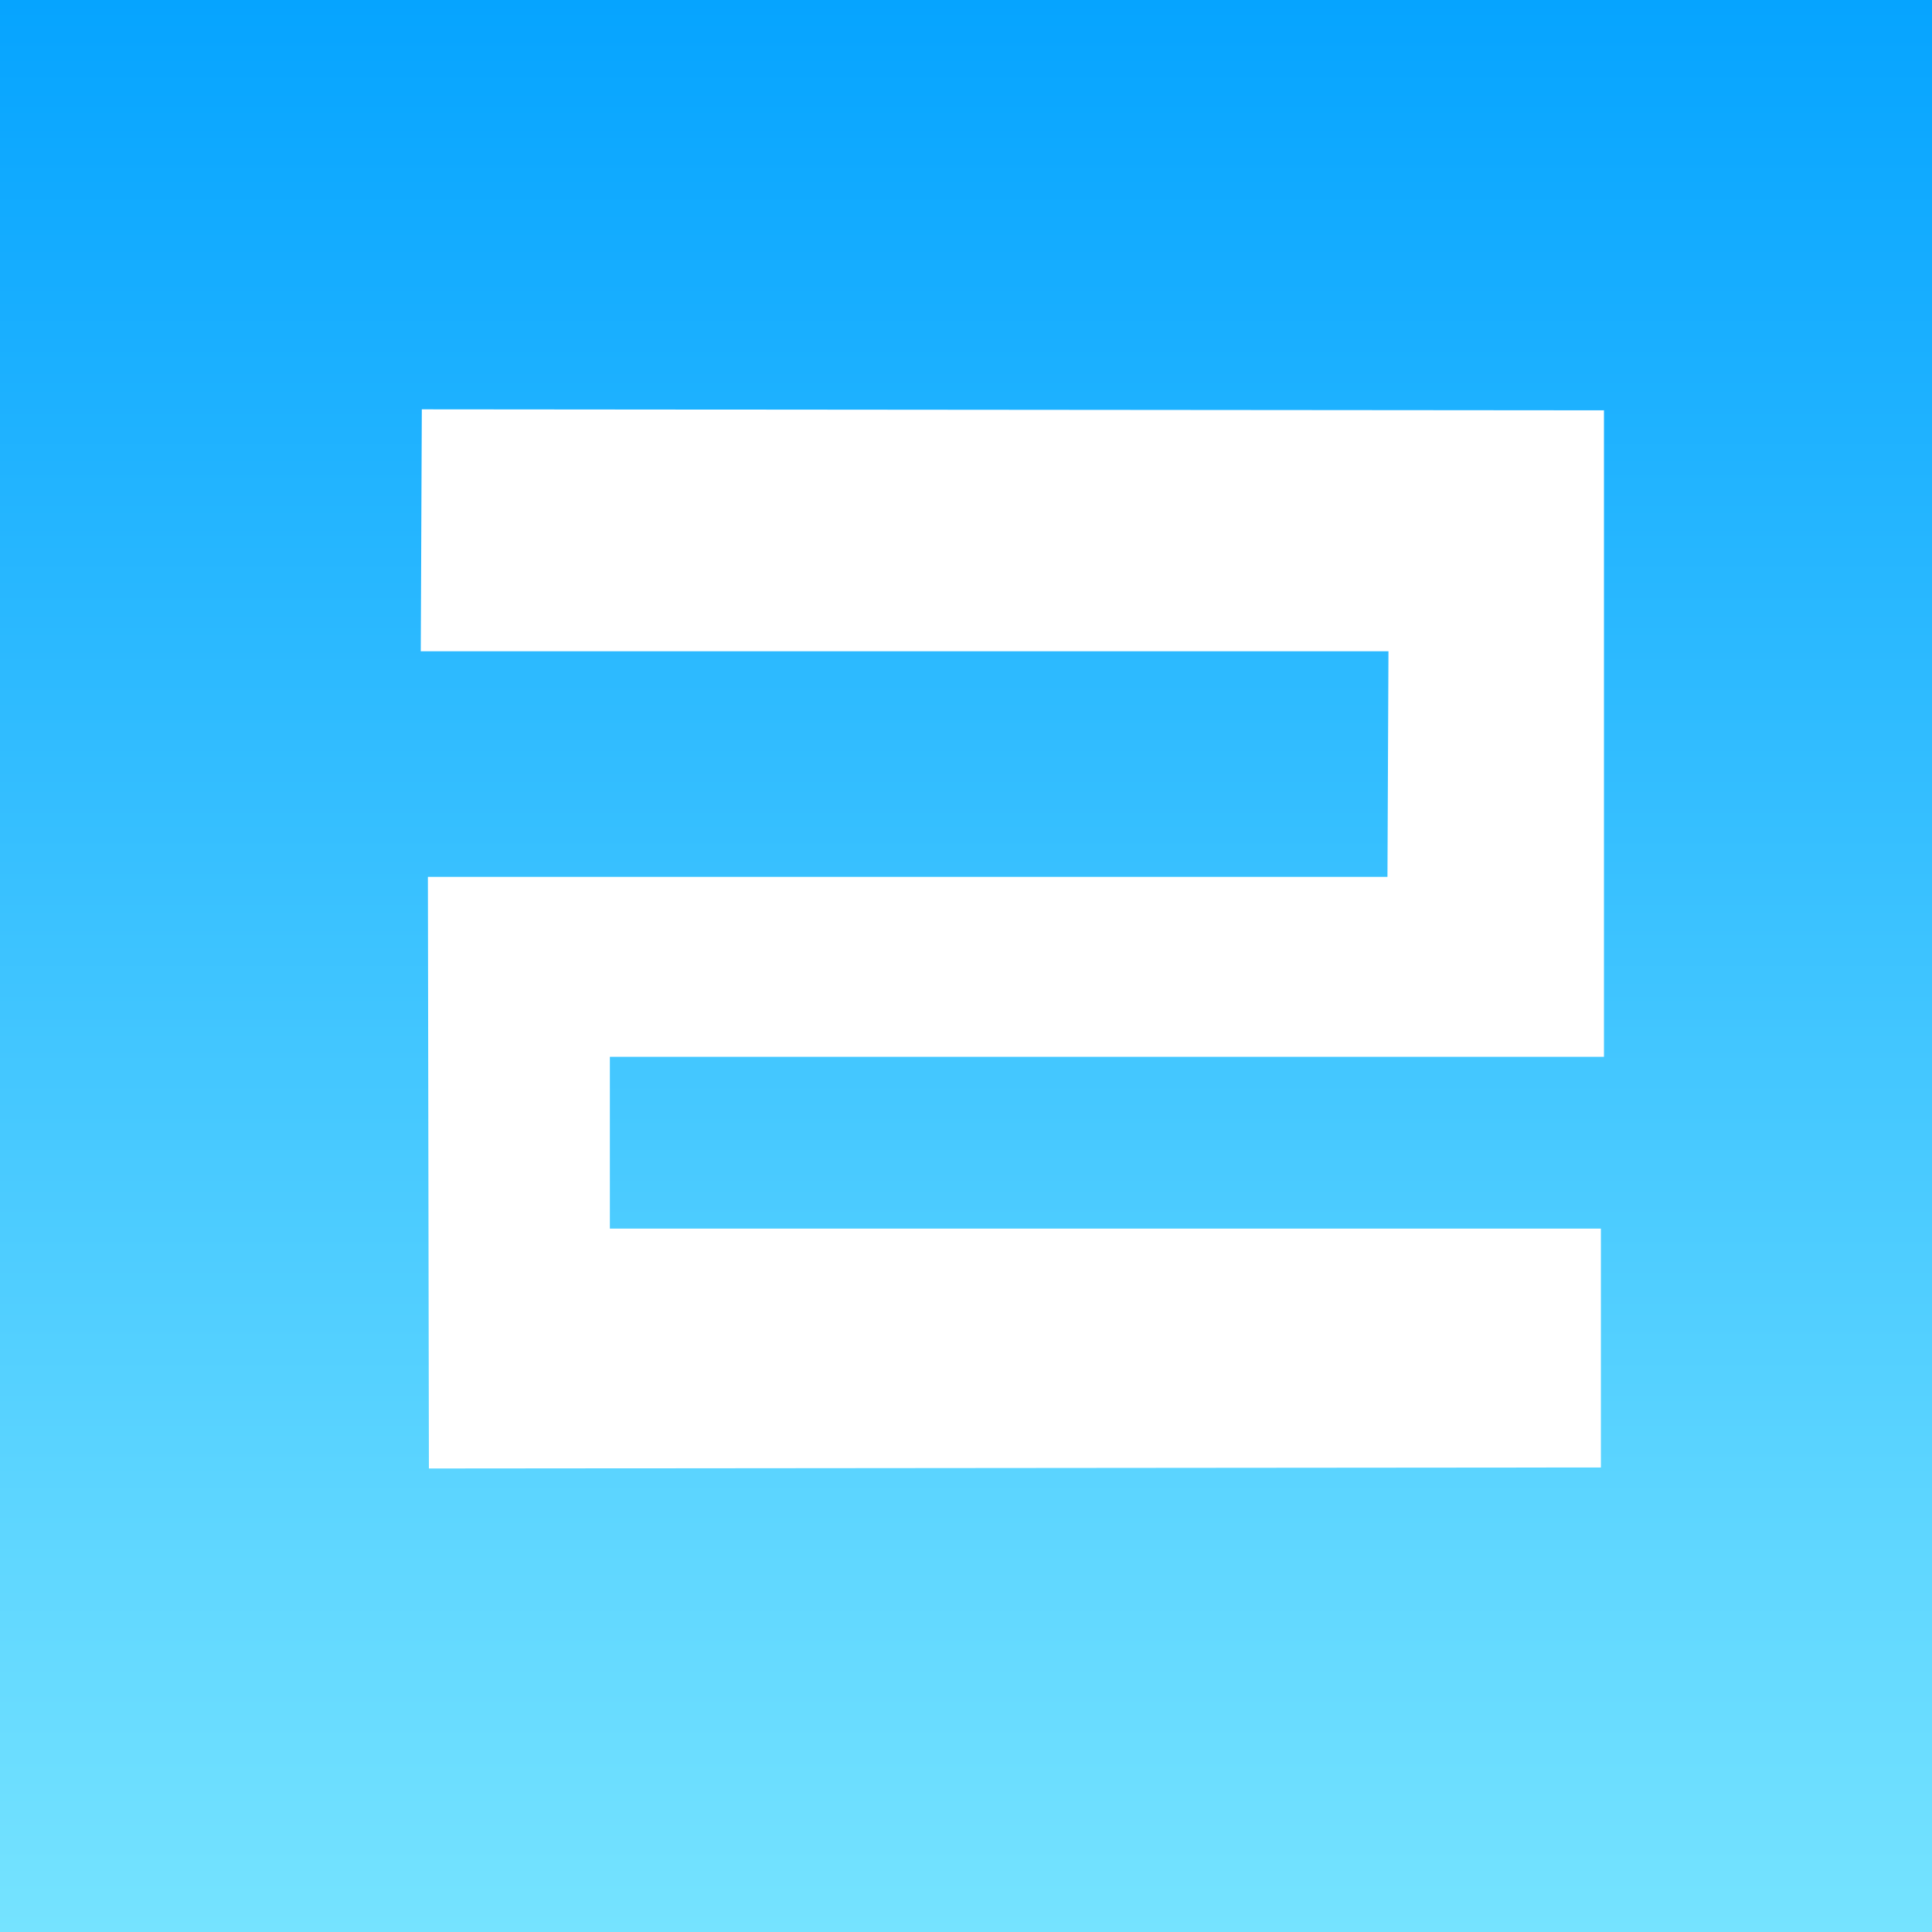 <svg height="316.228" viewBox="0 0 48 48" width="316.228" xmlns="http://www.w3.org/2000/svg" xmlns:xlink="http://www.w3.org/1999/xlink"><rect x="0" y="0" width="48" height="48" fill="#333333" stroke="none"/><linearGradient id="a" gradientUnits="userSpaceOnUse" x1="0" x2="0" y1="0" y2="48"><stop offset="0" stop-color="#06a4ff"/><stop offset="1" stop-color="#75e3ff"/></linearGradient><path d="m0 0h48v48h-48z" fill="url(#a)"/><path d="m10.48 10.17 29.37.025v16.061h-24.698v4.268h24.622v5.935l-29.118.025-.025-14.698h23.84l.025-5.606h-24.042z" fill="#fff"/></svg>